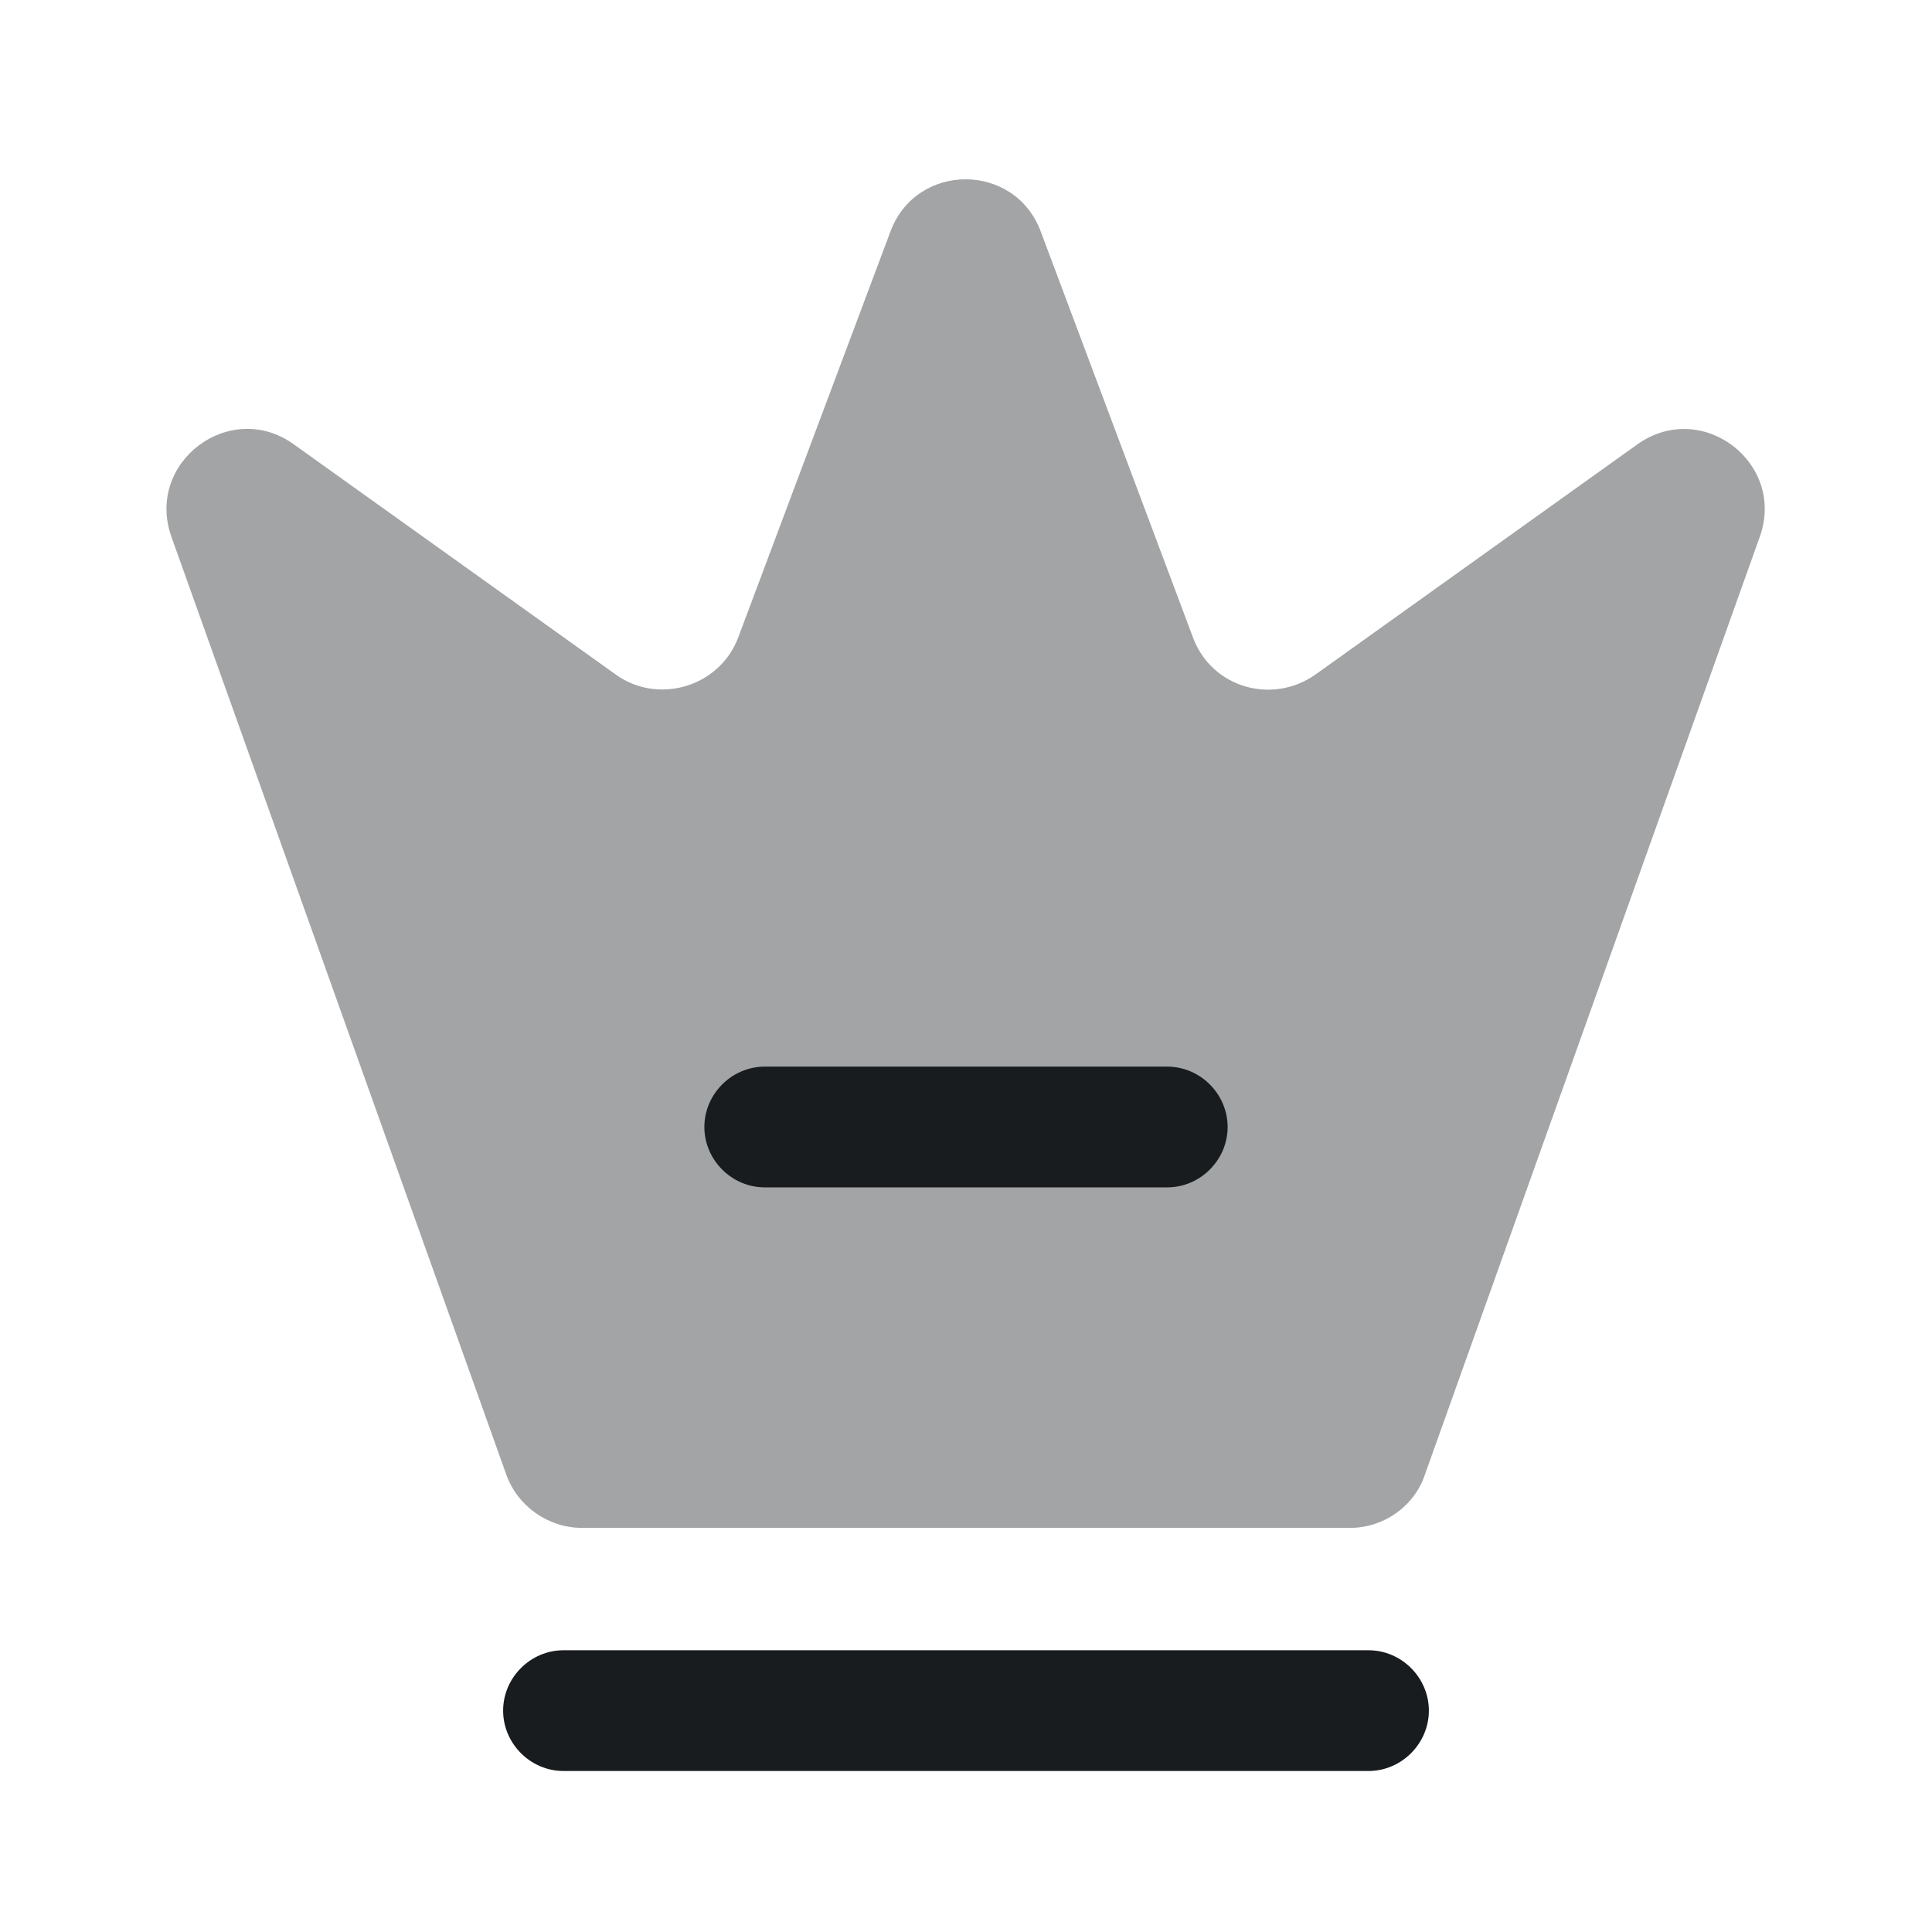 <svg width="12" height="12" viewBox="0 0 12 12" fill="none" xmlns="http://www.w3.org/2000/svg">
<g id="vuesax/bulk/crown">
<g id="crown">
<path id="Vector" opacity="0.4" d="M8.385 9.49H3.615C3.405 9.49 3.215 9.355 3.145 9.16L1.065 3.335C0.9 2.87 1.43 2.475 1.825 2.76L3.825 4.19C4.09 4.38 4.47 4.265 4.585 3.96L5.53 1.44C5.69 1.005 6.305 1.005 6.465 1.44L7.41 3.96C7.525 4.27 7.9 4.38 8.17 4.19L10.17 2.76C10.57 2.475 11.095 2.875 10.93 3.335L8.85 9.16C8.785 9.355 8.595 9.49 8.385 9.49Z" fill="#181C1F"/>
<path id="Vector_2" d="M8.5 11H3.5C3.295 11 3.125 10.83 3.125 10.625C3.125 10.42 3.295 10.25 3.5 10.25H8.5C8.705 10.25 8.875 10.42 8.875 10.625C8.875 10.83 8.705 11 8.5 11Z" fill="#181C1F"/>
<path id="Vector_3" d="M7.25 7.375H4.75C4.545 7.375 4.375 7.205 4.375 7C4.375 6.795 4.545 6.625 4.75 6.625H7.25C7.455 6.625 7.625 6.795 7.625 7C7.625 7.205 7.455 7.375 7.25 7.375Z" fill="#181C1F"/>
</g>
</g>
</svg>
